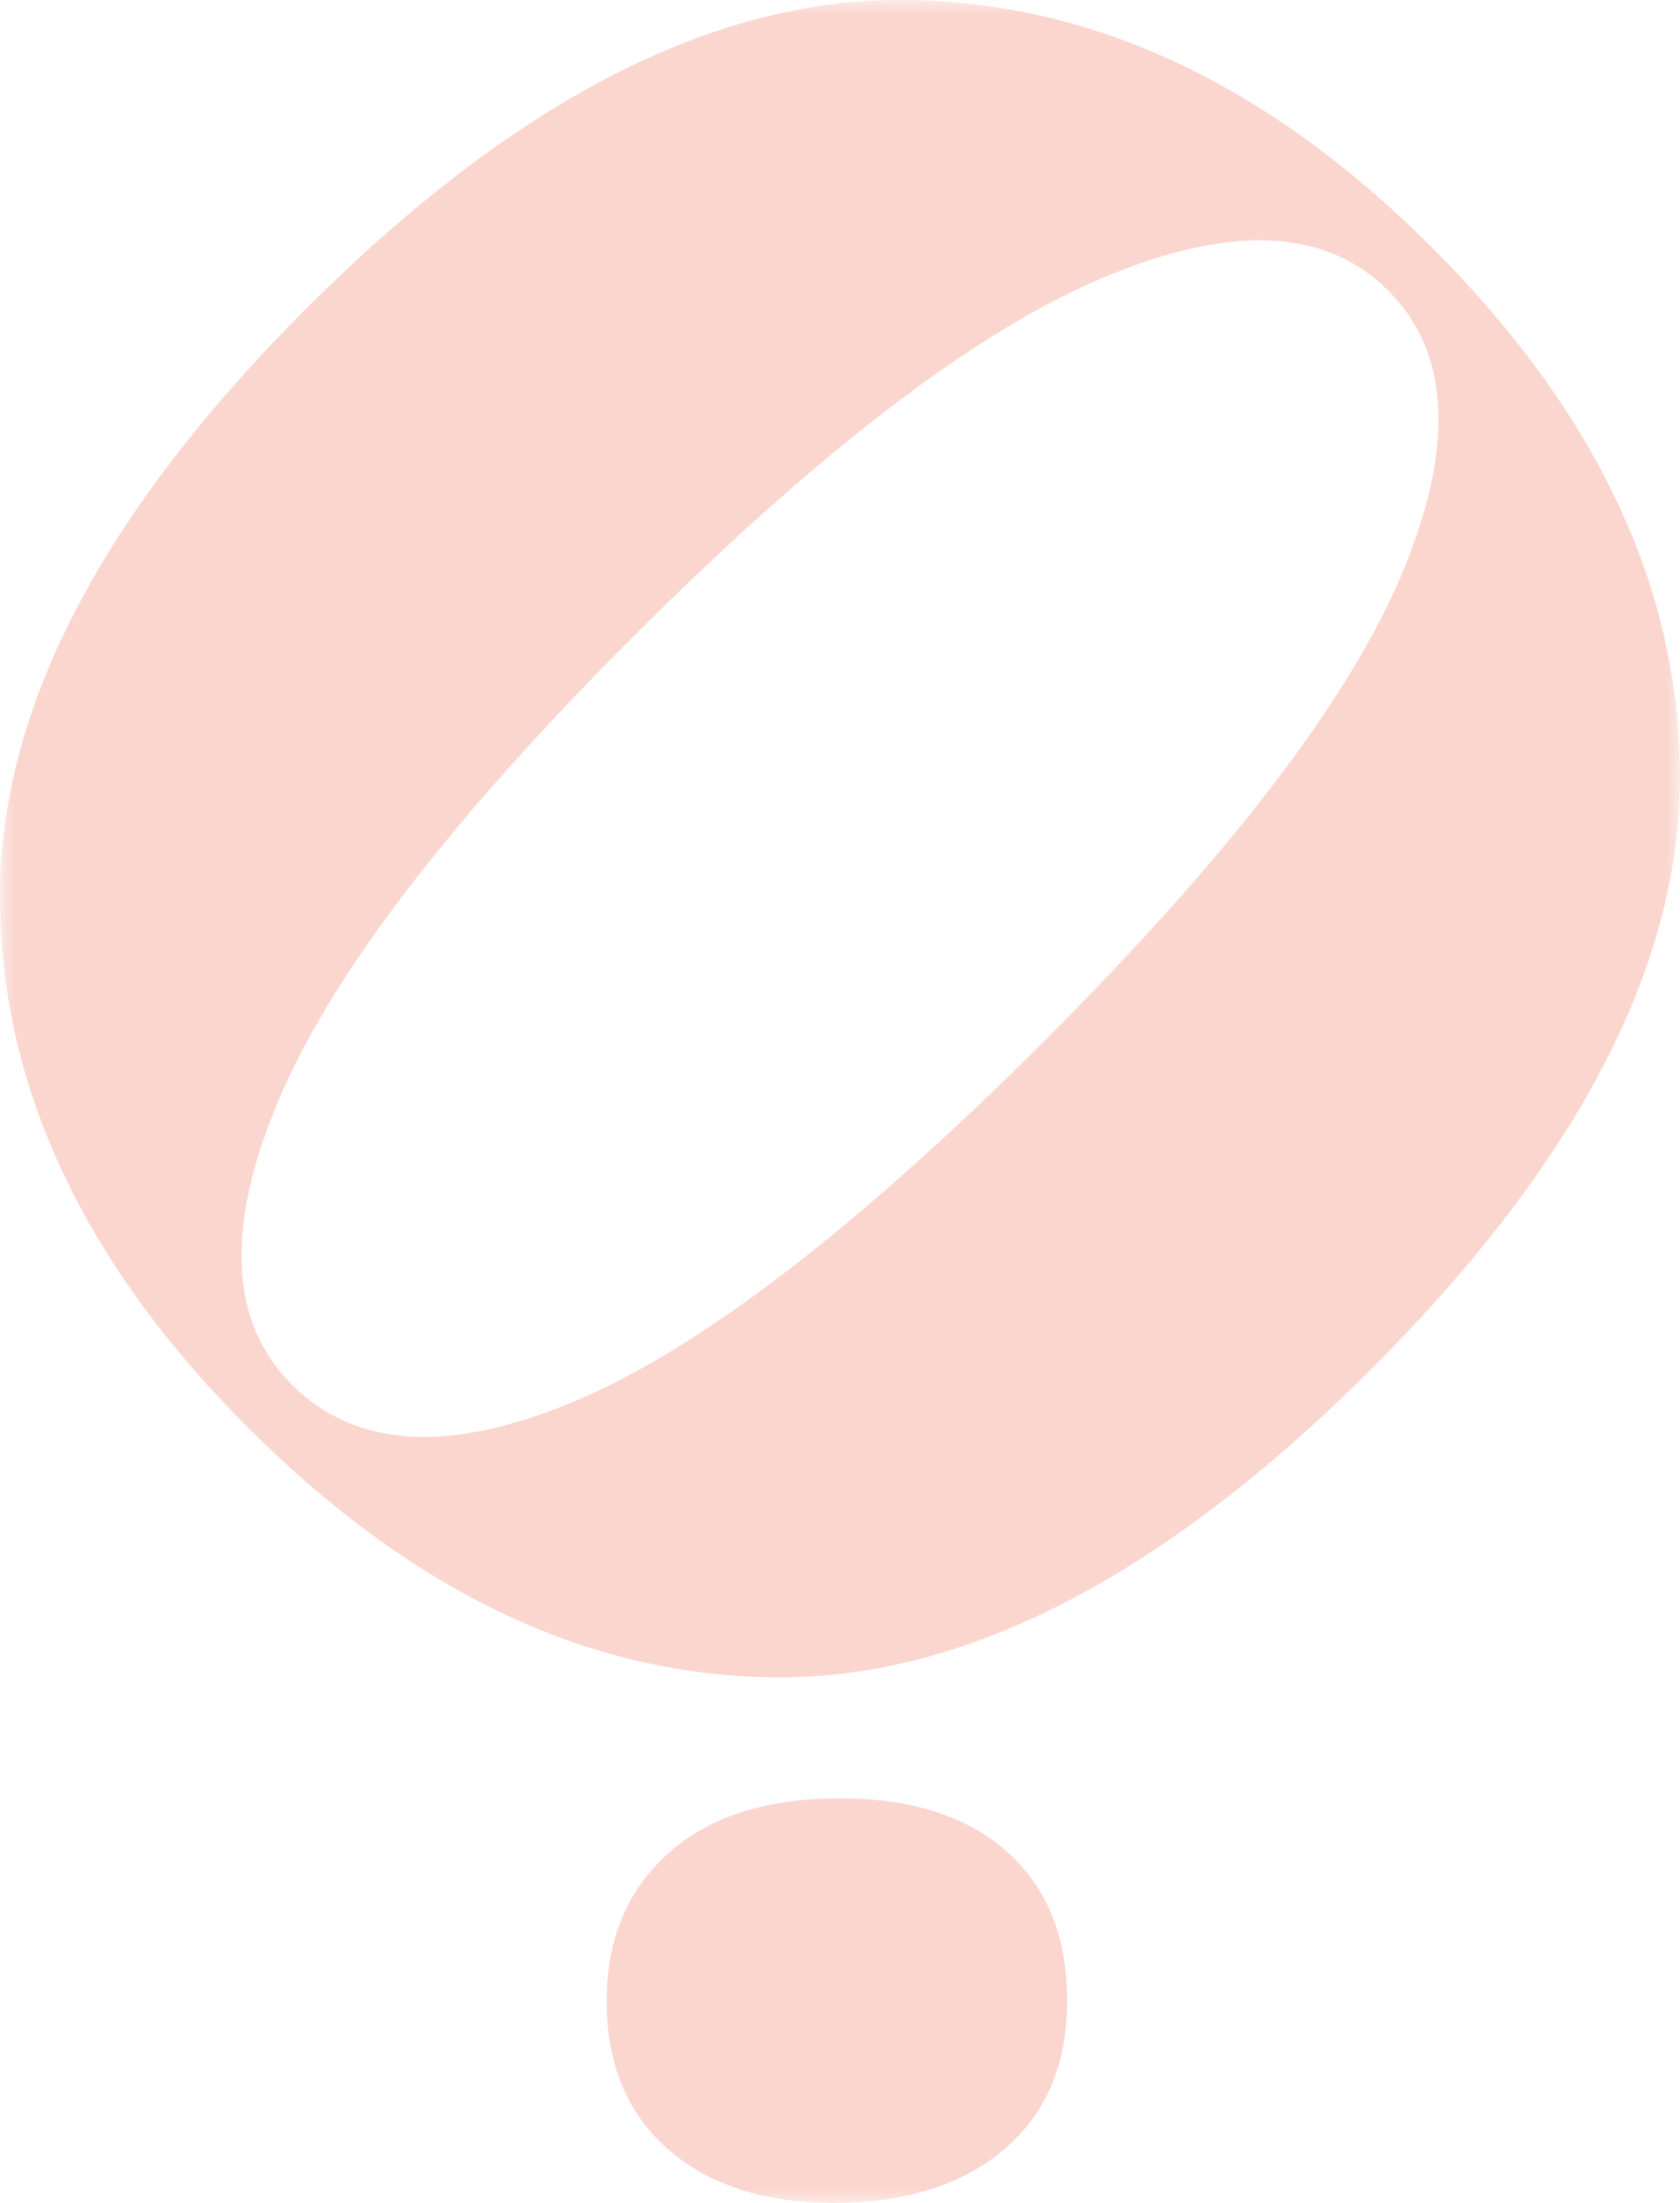 <?xml version="1.0" encoding="UTF-8"?>
<svg width="58px" height="76px" viewBox="0 0 58 76" version="1.1" xmlns="http://www.w3.org/2000/svg" xmlns:xlink="http://www.w3.org/1999/xlink">
    <!-- Generator: Sketch 55.2 (78181) - https://sketchapp.com -->
    <title>Group 3</title>
    <desc>Created with Sketch.</desc>
    <defs>
        <polygon id="path-1" points="0 0 58 0 58 76 0 76"></polygon>
    </defs>
    <g id="Symbols" stroke="none" stroke-width="1" fill="none" fill-rule="evenodd">
        <g id="Footer" transform="translate(-1112, -118)">
            <g id="Group-3" transform="translate(1112, 118)">
                <mask id="mask-2" fill="white">
                    <use xlink:href="#path-1"></use>
                </mask>
                <g id="Clip-2"></g>
                <path d="M23.066,74.15 C21.651,72.916 20.946,71.206 20.946,69.022 C20.946,66.907 21.651,65.215 23.066,63.946 C24.478,62.678 26.457,62.043 29,62.043 C31.472,62.043 33.398,62.66 34.776,63.894 C36.153,65.126 36.842,66.836 36.842,69.022 C36.842,71.206 36.117,72.916 34.67,74.15 C33.221,75.382 31.26,76 28.788,76 C26.385,76 24.478,75.382 23.066,74.15 M38.105,9.57 C33.708,11.414 28.313,15.526 21.919,21.906 C15.524,28.287 11.415,33.656 9.592,38.017 C7.768,42.38 7.931,45.631 10.079,47.774 C12.277,49.967 15.537,50.154 19.858,48.335 C24.179,46.515 29.562,42.391 36.007,35.961 C42.451,29.532 46.584,24.137 48.408,19.775 C50.231,15.414 50.069,12.161 47.921,10.018 C45.773,7.875 42.5,7.726 38.105,9.57 M58,26.878 C57.974,33.382 54.415,40.174 47.322,47.251 C40.228,54.329 33.433,57.867 26.939,57.867 C20.444,57.867 14.324,55.001 8.58,49.27 C2.885,43.587 0.024,37.494 0,30.989 C-0.026,24.485 3.509,17.695 10.604,10.616 C17.697,3.54 24.516,0 31.061,0 C37.604,0 43.725,2.841 49.42,8.523 C55.164,14.254 58.023,20.373 58,26.878" id="Fill-1" fill="#FAD6CE" mask="url(#mask-2)"></path>
            </g>
        </g>
    </g>
</svg>